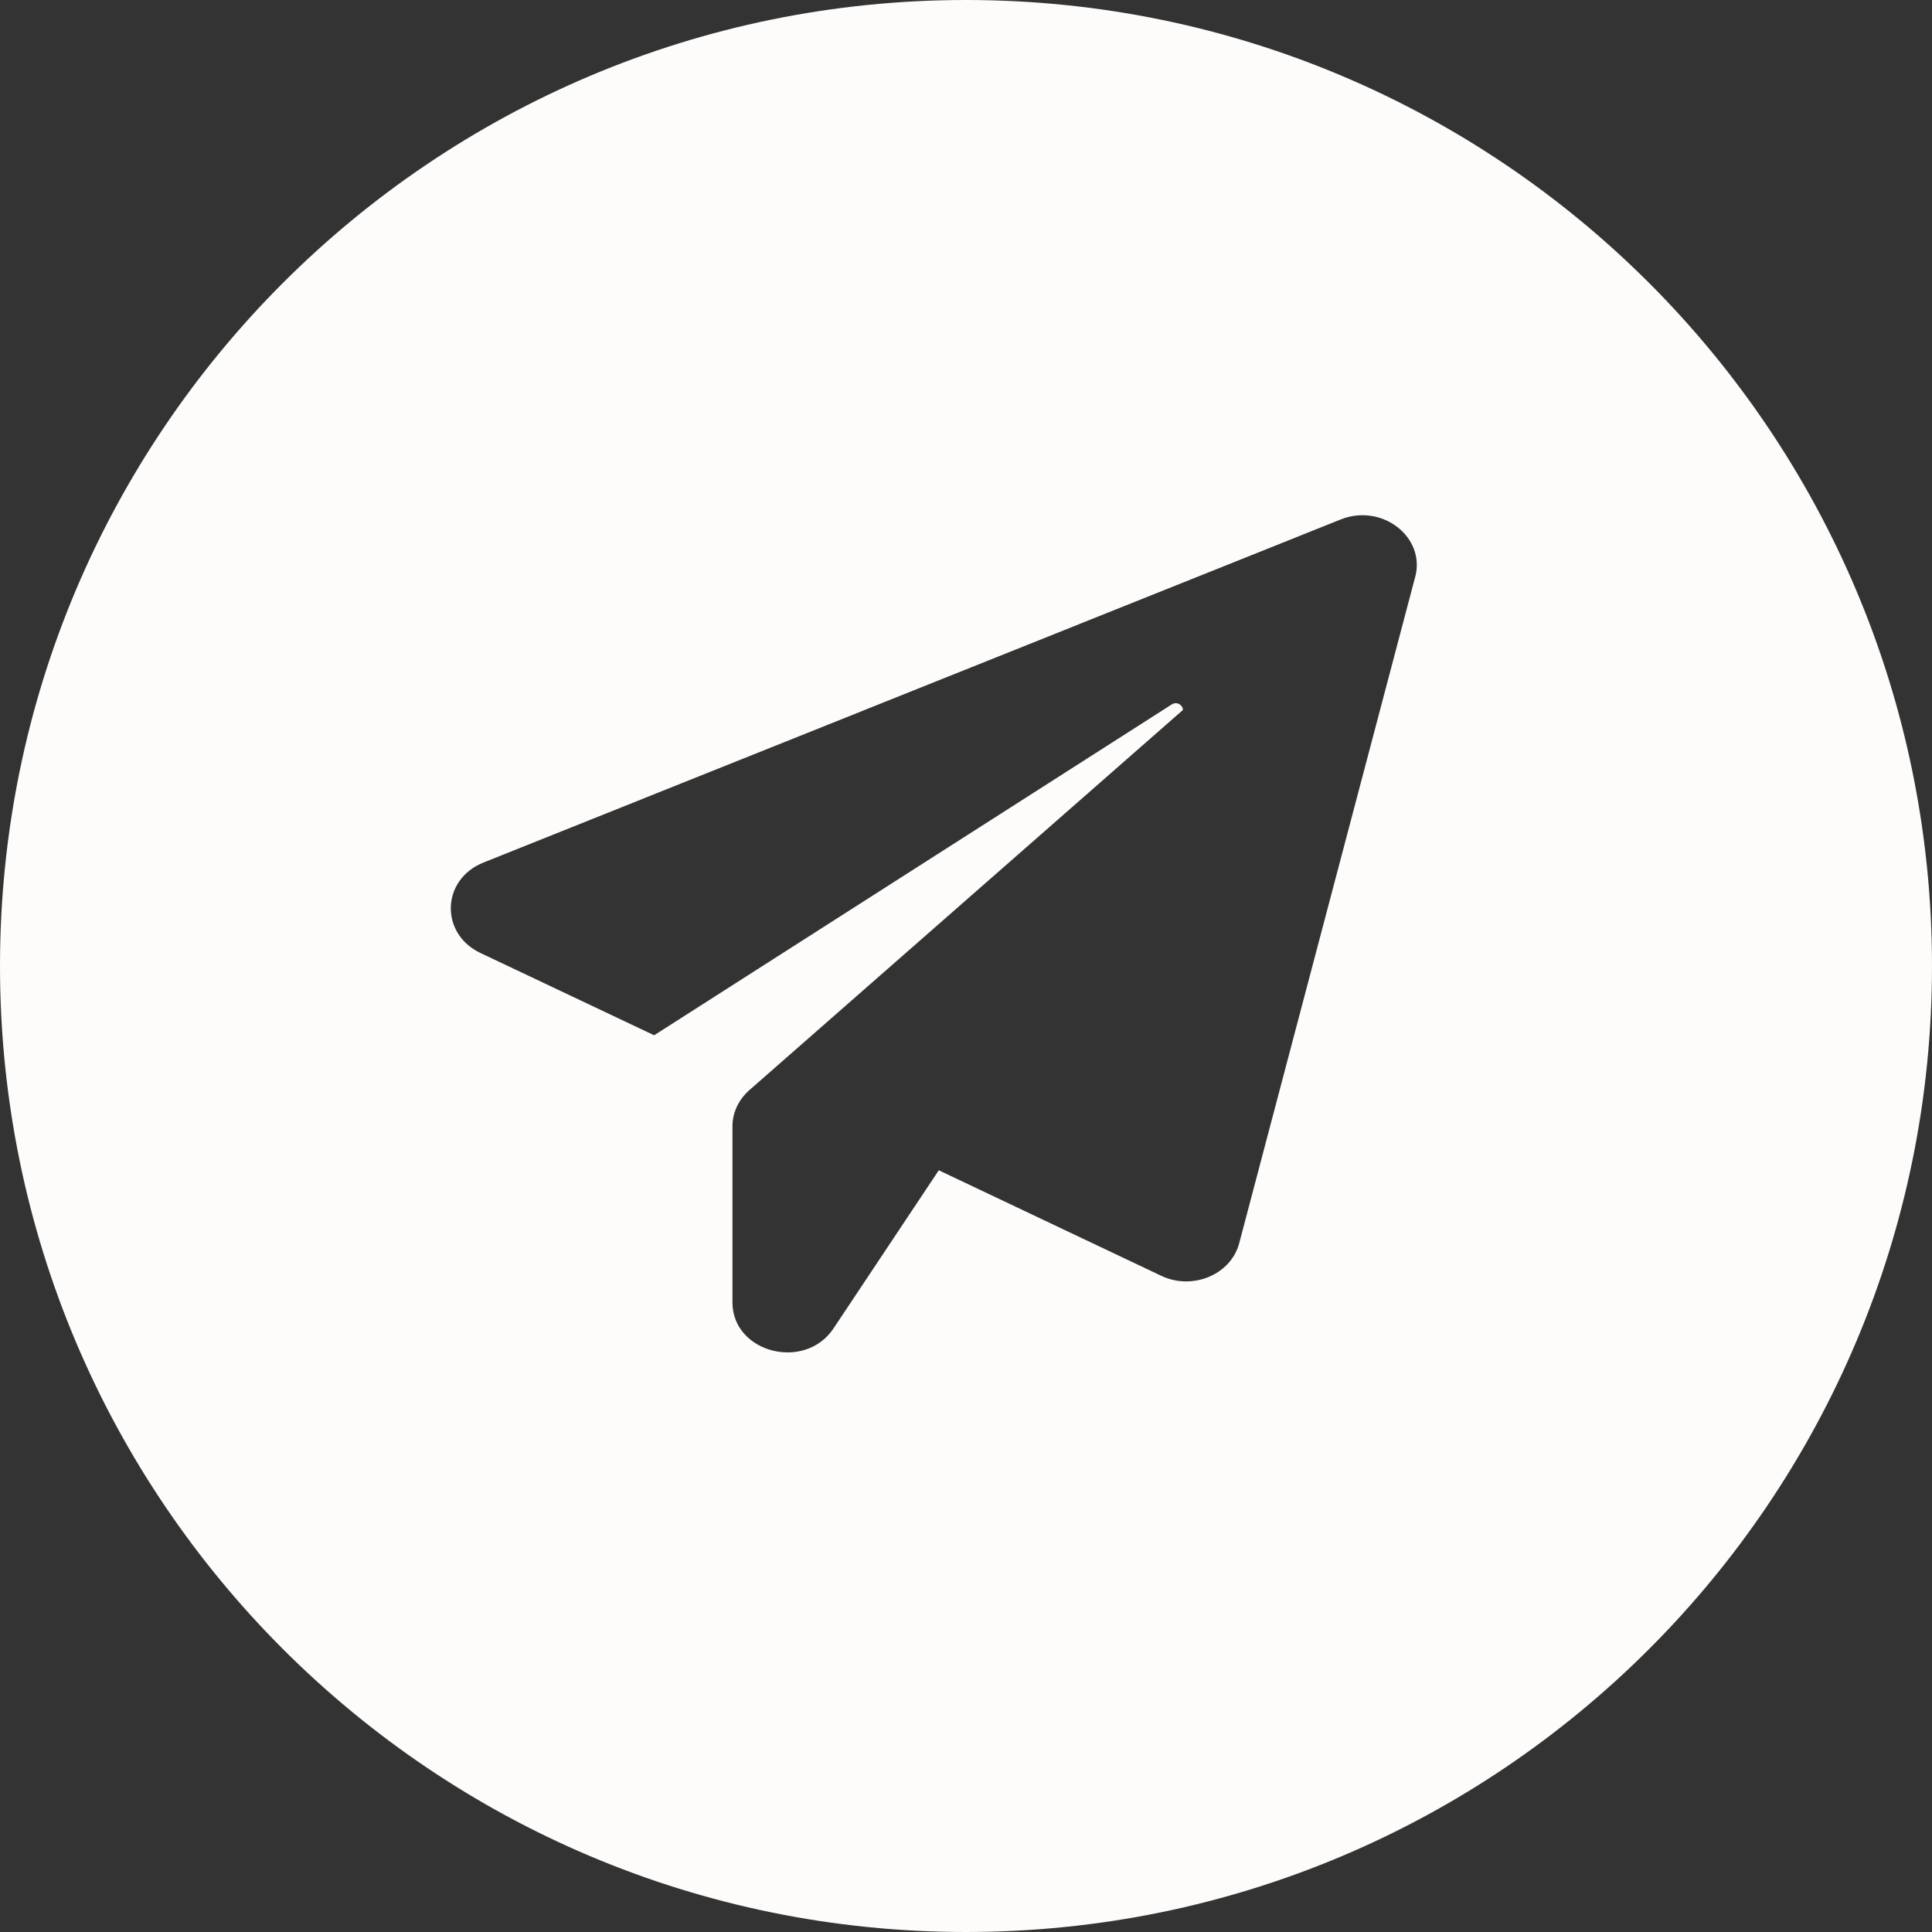 <?xml version="1.0" encoding="UTF-8"?> <svg xmlns="http://www.w3.org/2000/svg" width="34" height="34" viewBox="0 0 34 34" fill="none"><rect x="0" y="0" width="34" height="34" fill="#333333" stroke="none"/><path fill-rule="evenodd" clip-rule="evenodd" d="M17 34C26.389 34 34 26.389 34 17C34 7.611 26.389 0 17 0C7.611 0 0 7.611 0 17C0 26.389 7.611 34 17 34ZM21.808 21.878L24.904 10.156L24.905 10.156C25.093 9.448 24.316 8.852 23.593 9.142L8.507 15.18C7.767 15.476 7.737 16.429 8.453 16.77L11.512 18.219L20.619 12.398C20.716 12.337 20.813 12.409 20.819 12.493L13.188 19.184C12.999 19.351 12.89 19.58 12.89 19.82V22.92C12.89 23.807 14.165 24.136 14.669 23.377L16.521 20.595L20.436 22.452C20.989 22.714 21.663 22.43 21.808 21.878Z" fill="#FDFCFA"></path></svg> 